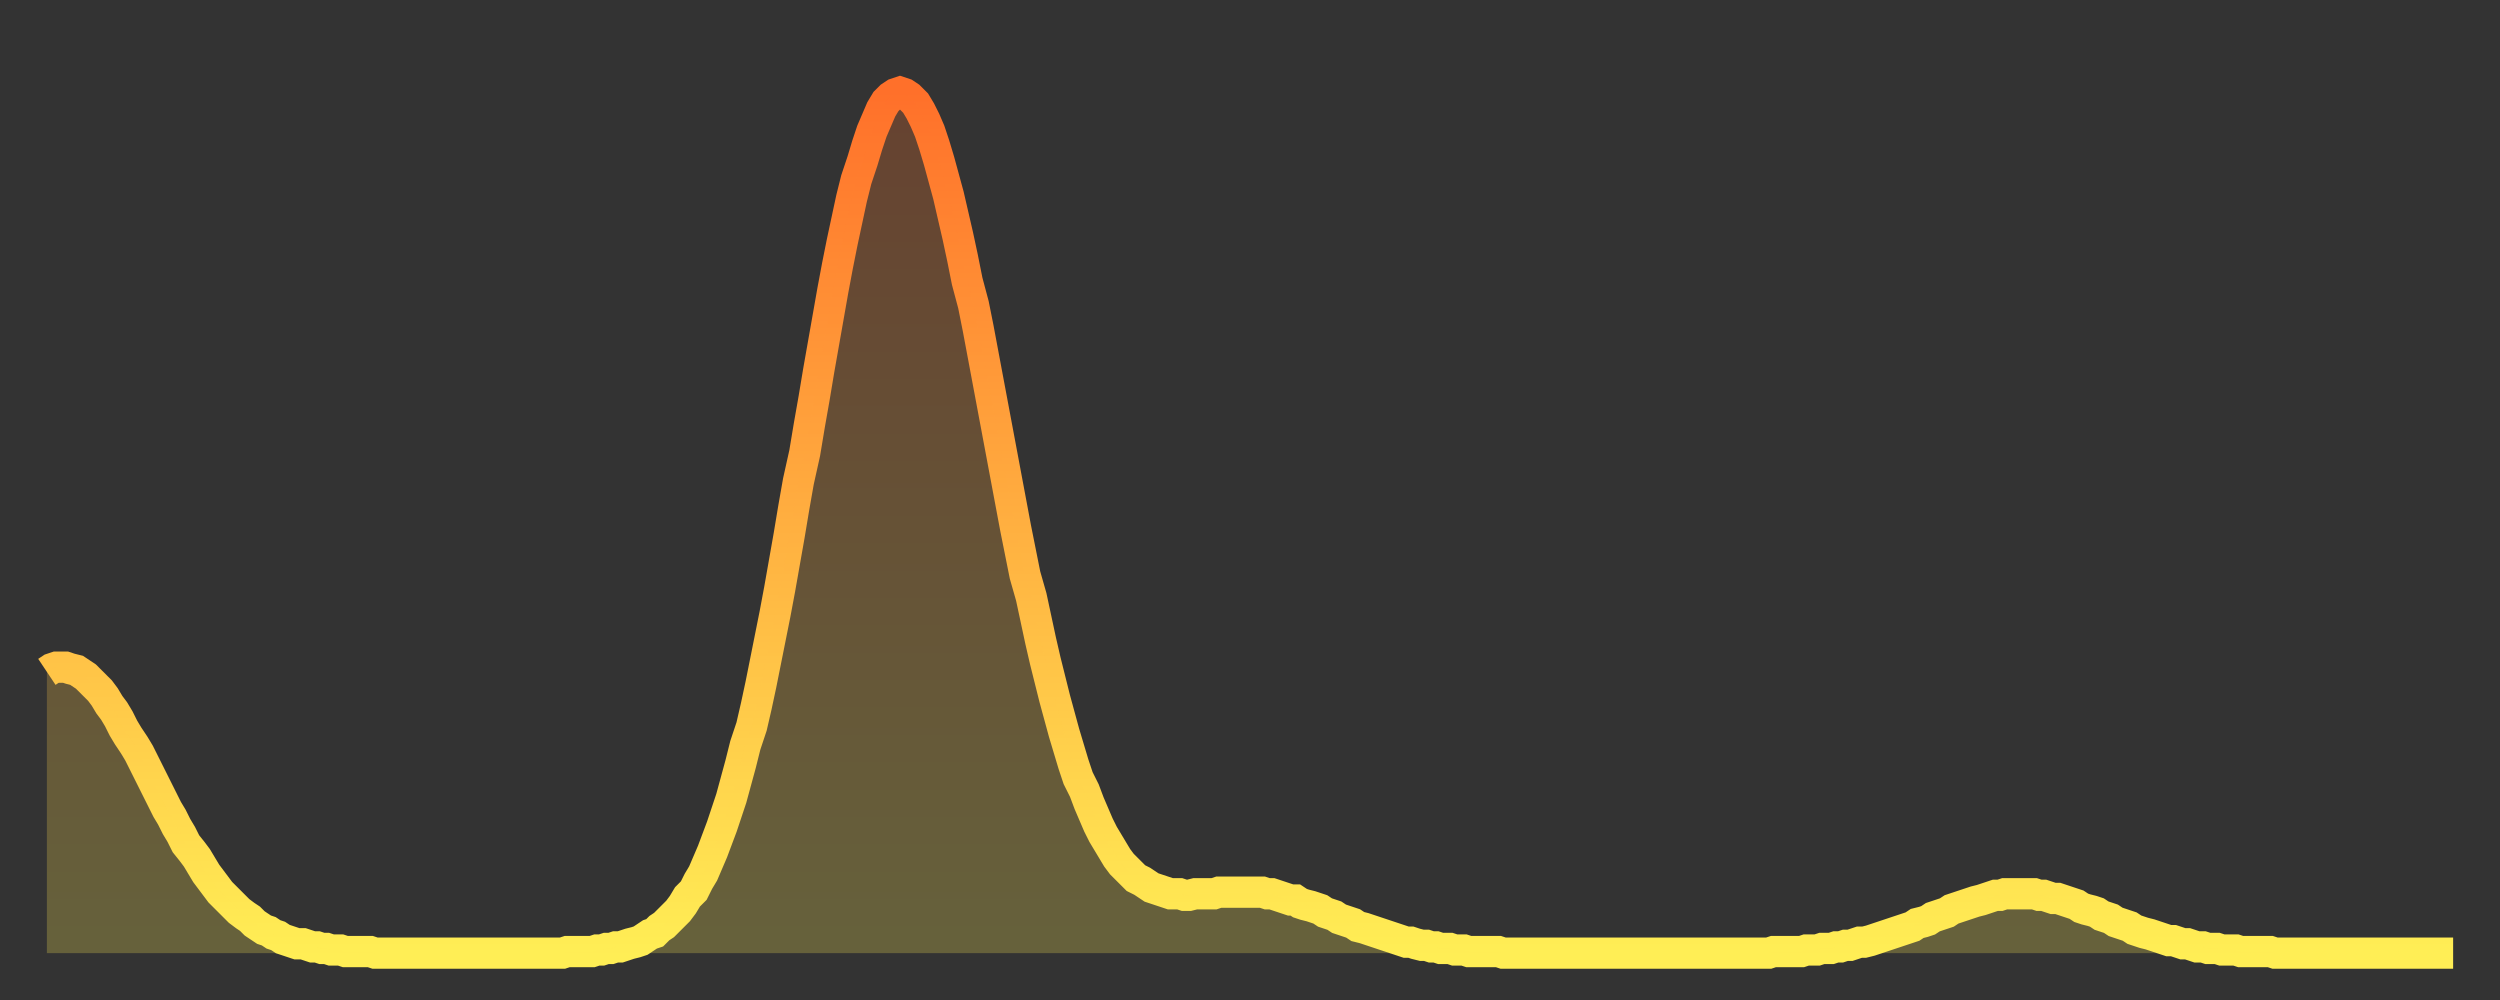 <?xml version="1.0" encoding="utf-8" ?>
<svg baseProfile="full" height="64" version="1.1" width="160" xmlns="http://www.w3.org/2000/svg" xmlns:ev="http://www.w3.org/2001/xml-events" xmlns:xlink="http://www.w3.org/1999/xlink"><rect width="100%" height="100%" fill="#333333" stroke="none"/><defs><linearGradient id="id285872" x1="0" x2="0" y1="0" y2="1"><stop offset="0%" stop-color="#ff702a" /><stop offset="50%" stop-color="#ffaf40" /><stop offset="100%" stop-color="#ffee55" /></linearGradient></defs><g transform="translate(3,3)"><g><path d="M 0.0 40.0 0.3 39.8 0.6 39.7 0.9 39.7 1.2 39.7 1.5 39.8 1.9 39.9 2.2 40.1 2.5 40.3 2.8 40.6 3.1 40.9 3.4 41.2 3.7 41.6 4.0 42.1 4.3 42.5 4.6 43.0 4.9 43.6 5.2 44.1 5.6 44.7 5.9 45.2 6.2 45.8 6.5 46.4 6.8 47.0 7.1 47.6 7.4 48.2 7.7 48.8 8.0 49.3 8.3 49.9 8.6 50.4 8.9 51.0 9.3 51.5 9.6 51.9 9.9 52.4 10.2 52.9 10.5 53.3 10.8 53.7 11.1 54.1 11.4 54.4 11.7 54.7 12.0 55.0 12.3 55.3 12.7 55.6 13.0 55.8 13.3 56.1 13.6 56.3 13.9 56.5 14.2 56.6 14.5 56.8 14.8 56.9 15.1 57.1 15.4 57.2 15.7 57.3 16.0 57.4 16.4 57.4 16.7 57.5 17.0 57.6 17.3 57.6 17.6 57.7 17.9 57.7 18.2 57.8 18.5 57.8 18.8 57.8 19.1 57.9 19.4 57.9 19.8 57.9 20.1 57.9 20.4 57.9 20.7 57.9 21.0 58.0 21.3 58.0 21.6 58.0 21.9 58.0 22.2 58.0 22.5 58.0 22.8 58.0 23.1 58.0 23.5 58.0 23.8 58.0 24.1 58.0 24.4 58.0 24.7 58.0 25.0 58.0 25.3 58.0 25.6 58.0 25.9 58.0 26.2 58.0 26.5 58.0 26.8 58.0 27.2 58.0 27.5 58.0 27.8 58.0 28.1 58.0 28.4 58.0 28.7 58.0 29.0 58.0 29.3 58.0 29.6 58.0 29.9 58.0 30.2 58.0 30.6 58.0 30.9 58.0 31.2 58.0 31.5 58.0 31.8 58.0 32.1 58.0 32.4 58.0 32.7 58.0 33.0 58.0 33.3 57.9 33.6 57.9 33.9 57.9 34.3 57.9 34.6 57.9 34.9 57.9 35.2 57.8 35.5 57.8 35.8 57.7 36.1 57.7 36.4 57.6 36.7 57.6 37.0 57.5 37.3 57.4 37.7 57.3 38.0 57.2 38.3 57.0 38.6 56.8 38.9 56.7 39.2 56.4 39.5 56.2 39.8 55.9 40.1 55.6 40.4 55.3 40.7 54.9 41.0 54.4 41.4 54.0 41.7 53.4 42.0 52.9 42.3 52.2 42.6 51.5 42.9 50.7 43.2 49.9 43.5 49.0 43.8 48.1 44.1 47.0 44.4 45.9 44.7 44.7 45.1 43.5 45.4 42.2 45.7 40.8 46.0 39.3 46.3 37.8 46.6 36.3 46.9 34.7 47.2 33.0 47.5 31.3 47.8 29.5 48.1 27.8 48.5 26.0 48.8 24.2 49.1 22.5 49.4 20.7 49.7 19.0 50.0 17.3 50.3 15.6 50.6 14.0 50.9 12.5 51.2 11.1 51.5 9.7 51.8 8.5 52.2 7.3 52.5 6.3 52.8 5.4 53.1 4.7 53.4 4.0 53.7 3.5 54.0 3.2 54.3 3.0 54.6 2.9 54.9 3.0 55.2 3.2 55.6 3.6 55.9 4.1 56.2 4.7 56.5 5.4 56.8 6.3 57.1 7.3 57.4 8.4 57.7 9.5 58.0 10.8 58.3 12.1 58.6 13.5 58.9 15.0 59.3 16.5 59.6 18.0 59.9 19.6 60.2 21.2 60.5 22.8 60.8 24.4 61.1 26.0 61.4 27.6 61.7 29.2 62.0 30.8 62.3 32.3 62.6 33.8 63.0 35.2 63.3 36.6 63.6 38.0 63.9 39.3 64.2 40.5 64.5 41.7 64.8 42.8 65.1 43.9 65.4 44.9 65.7 45.9 66.0 46.8 66.4 47.6 66.7 48.4 67.0 49.1 67.3 49.8 67.6 50.4 67.9 50.9 68.2 51.4 68.5 51.9 68.8 52.3 69.1 52.6 69.4 52.9 69.7 53.2 70.1 53.4 70.4 53.6 70.7 53.8 71.0 53.9 71.3 54.0 71.6 54.1 71.9 54.2 72.2 54.2 72.5 54.2 72.8 54.3 73.1 54.3 73.5 54.2 73.8 54.2 74.1 54.2 74.4 54.2 74.7 54.2 75.0 54.1 75.3 54.1 75.6 54.1 75.9 54.1 76.2 54.1 76.5 54.1 76.8 54.1 77.2 54.1 77.5 54.1 77.8 54.1 78.1 54.2 78.4 54.2 78.7 54.3 79.0 54.4 79.3 54.5 79.6 54.6 79.9 54.6 80.2 54.8 80.5 54.9 80.9 55.0 81.2 55.1 81.5 55.2 81.8 55.4 82.1 55.5 82.4 55.6 82.7 55.8 83.0 55.9 83.3 56.0 83.6 56.1 83.9 56.3 84.3 56.4 84.6 56.5 84.9 56.6 85.2 56.7 85.5 56.8 85.8 56.9 86.1 57.0 86.4 57.1 86.7 57.2 87.0 57.3 87.3 57.3 87.6 57.4 88.0 57.5 88.3 57.5 88.6 57.6 88.9 57.6 89.2 57.7 89.5 57.7 89.8 57.7 90.1 57.8 90.4 57.8 90.7 57.8 91.0 57.9 91.4 57.9 91.7 57.9 92.0 57.9 92.3 57.9 92.6 57.9 92.9 57.9 93.2 58.0 93.5 58.0 93.8 58.0 94.1 58.0 94.4 58.0 94.7 58.0 95.1 58.0 95.4 58.0 95.7 58.0 96.0 58.0 96.3 58.0 96.6 58.0 96.9 58.0 97.2 58.0 97.5 58.0 97.8 58.0 98.1 58.0 98.4 58.0 98.8 58.0 99.1 58.0 99.4 58.0 99.7 58.0 100.0 58.0 100.3 58.0 100.6 58.0 100.9 58.0 101.2 58.0 101.5 58.0 101.8 58.0 102.2 58.0 102.5 58.0 102.8 58.0 103.1 58.0 103.4 58.0 103.7 58.0 104.0 58.0 104.3 58.0 104.6 58.0 104.9 58.0 105.2 58.0 105.5 58.0 105.9 58.0 106.2 58.0 106.5 58.0 106.8 58.0 107.1 58.0 107.4 58.0 107.7 58.0 108.0 58.0 108.3 58.0 108.6 58.0 108.9 58.0 109.3 58.0 109.6 58.0 109.9 58.0 110.2 58.0 110.5 57.9 110.8 57.9 111.1 57.9 111.4 57.9 111.7 57.9 112.0 57.9 112.3 57.9 112.6 57.8 113.0 57.8 113.3 57.8 113.6 57.7 113.9 57.7 114.2 57.7 114.5 57.6 114.8 57.6 115.1 57.5 115.4 57.5 115.7 57.4 116.0 57.3 116.3 57.3 116.7 57.2 117.0 57.1 117.3 57.0 117.6 56.9 117.9 56.8 118.2 56.7 118.5 56.6 118.8 56.5 119.1 56.4 119.4 56.3 119.7 56.1 120.1 56.0 120.4 55.9 120.7 55.7 121.0 55.6 121.3 55.5 121.6 55.4 121.9 55.2 122.2 55.1 122.5 55.0 122.8 54.9 123.1 54.8 123.4 54.7 123.8 54.6 124.1 54.5 124.4 54.4 124.7 54.3 125.0 54.3 125.3 54.2 125.6 54.2 125.9 54.2 126.2 54.2 126.5 54.2 126.8 54.2 127.2 54.2 127.5 54.3 127.8 54.3 128.1 54.4 128.4 54.5 128.7 54.5 129.0 54.6 129.3 54.7 129.6 54.8 129.9 54.9 130.2 55.1 130.5 55.2 130.9 55.3 131.2 55.4 131.5 55.6 131.8 55.7 132.1 55.8 132.4 56.0 132.7 56.1 133.0 56.2 133.3 56.3 133.6 56.5 133.9 56.6 134.2 56.7 134.6 56.8 134.9 56.9 135.2 57.0 135.5 57.1 135.8 57.2 136.1 57.2 136.4 57.3 136.7 57.4 137.0 57.4 137.3 57.5 137.6 57.6 138.0 57.6 138.3 57.7 138.6 57.7 138.9 57.7 139.2 57.8 139.5 57.8 139.8 57.8 140.1 57.8 140.4 57.9 140.7 57.9 141.0 57.9 141.3 57.9 141.7 57.9 142.0 57.9 142.3 57.9 142.6 58.0 142.9 58.0 143.2 58.0 143.5 58.0 143.8 58.0 144.1 58.0 144.4 58.0 144.7 58.0 145.1 58.0 145.4 58.0 145.7 58.0 146.0 58.0 146.3 58.0 146.6 58.0 146.9 58.0 147.2 58.0 147.5 58.0 147.8 58.0 148.1 58.0 148.4 58.0 148.8 58.0 149.1 58.0 149.4 58.0 149.7 58.0 150.0 58.0 150.3 58.0 150.6 58.0 150.9 58.0 151.2 58.0 151.5 58.0 151.8 58.0 152.1 58.0 152.5 58.0 152.8 58.0 153.1 58.0 153.4 58.0 153.7 58.0 154.0 58.0" fill="none" id="graph-curve" opacity="1" stroke="url(#id285872)" stroke-width="2" /><path d="M 0 58 L 0.0 40.0 0.3 39.8 0.6 39.7 0.9 39.7 1.2 39.7 1.5 39.8 1.9 39.9 2.2 40.1 2.5 40.3 2.8 40.6 3.1 40.9 3.4 41.2 3.7 41.6 4.0 42.1 4.3 42.5 4.6 43.0 4.9 43.6 5.2 44.1 5.6 44.7 5.9 45.2 6.2 45.8 6.5 46.4 6.8 47.0 7.1 47.6 7.4 48.2 7.7 48.8 8.0 49.3 8.3 49.9 8.6 50.4 8.9 51.0 9.3 51.5 9.6 51.9 9.9 52.4 10.2 52.9 10.5 53.3 10.8 53.7 11.1 54.1 11.4 54.4 11.7 54.7 12.0 55.0 12.3 55.3 12.7 55.6 13.0 55.8 13.3 56.1 13.6 56.3 13.9 56.5 14.2 56.6 14.5 56.8 14.8 56.9 15.1 57.1 15.4 57.2 15.7 57.3 16.0 57.4 16.4 57.4 16.7 57.5 17.0 57.6 17.3 57.6 17.6 57.7 17.9 57.7 18.2 57.8 18.5 57.8 18.8 57.8 19.1 57.9 19.4 57.9 19.8 57.9 20.1 57.9 20.4 57.9 20.7 57.9 21.0 58.0 21.3 58.0 21.6 58.0 21.9 58.0 22.2 58.0 22.5 58.0 22.8 58.0 23.1 58.0 23.5 58.0 23.8 58.0 24.1 58.0 24.4 58.0 24.7 58.0 25.0 58.0 25.3 58.0 25.6 58.0 25.9 58.0 26.2 58.0 26.5 58.0 26.8 58.0 27.2 58.0 27.5 58.0 27.8 58.0 28.1 58.0 28.4 58.0 28.7 58.0 29.0 58.0 29.3 58.0 29.6 58.0 29.9 58.0 30.2 58.0 30.6 58.0 30.9 58.0 31.2 58.0 31.5 58.0 31.8 58.0 32.1 58.0 32.4 58.0 32.7 58.0 33.0 58.0 33.3 57.9 33.6 57.9 33.9 57.9 34.3 57.9 34.6 57.9 34.9 57.9 35.2 57.8 35.5 57.8 35.8 57.7 36.1 57.7 36.4 57.6 36.7 57.6 37.0 57.5 37.3 57.4 37.7 57.3 38.0 57.2 38.3 57.0 38.6 56.8 38.9 56.7 39.2 56.4 39.5 56.2 39.8 55.9 40.1 55.6 40.4 55.3 40.7 54.9 41.0 54.4 41.4 54.0 41.7 53.4 42.0 52.9 42.3 52.2 42.6 51.5 42.9 50.7 43.2 49.9 43.5 49.0 43.8 48.1 44.1 47.0 44.4 45.9 44.7 44.7 45.1 43.5 45.4 42.2 45.7 40.8 46.0 39.3 46.3 37.8 46.6 36.3 46.9 34.7 47.2 33.0 47.5 31.3 47.8 29.5 48.1 27.8 48.5 26.0 48.8 24.2 49.1 22.5 49.4 20.7 49.7 19.0 50.0 17.3 50.3 15.6 50.6 14.0 50.9 12.5 51.2 11.1 51.5 9.7 51.8 8.5 52.2 7.3 52.5 6.3 52.8 5.4 53.1 4.7 53.4 4.0 53.7 3.5 54.0 3.2 54.3 3.0 54.6 2.9 54.9 3.0 55.2 3.2 55.6 3.6 55.9 4.1 56.2 4.7 56.5 5.4 56.8 6.3 57.1 7.3 57.4 8.4 57.7 9.5 58.0 10.8 58.3 12.1 58.6 13.5 58.9 15.0 59.3 16.5 59.6 18.0 59.9 19.6 60.2 21.2 60.5 22.8 60.8 24.4 61.1 26.0 61.4 27.6 61.7 29.2 62.0 30.8 62.3 32.3 62.6 33.8 63.0 35.2 63.3 36.6 63.6 38.0 63.9 39.3 64.2 40.5 64.5 41.7 64.8 42.8 65.1 43.9 65.4 44.9 65.7 45.9 66.0 46.8 66.4 47.6 66.7 48.4 67.0 49.1 67.3 49.8 67.6 50.4 67.9 50.9 68.2 51.4 68.5 51.9 68.8 52.3 69.1 52.6 69.4 52.9 69.7 53.2 70.1 53.4 70.4 53.6 70.7 53.8 71.0 53.9 71.3 54.0 71.6 54.1 71.9 54.2 72.2 54.2 72.5 54.2 72.8 54.3 73.1 54.3 73.5 54.2 73.8 54.2 74.1 54.2 74.4 54.2 74.7 54.2 75.0 54.1 75.3 54.1 75.6 54.1 75.9 54.1 76.2 54.1 76.5 54.1 76.8 54.1 77.2 54.1 77.5 54.1 77.8 54.1 78.1 54.2 78.4 54.2 78.7 54.3 79.0 54.4 79.3 54.5 79.6 54.6 79.9 54.6 80.2 54.8 80.5 54.9 80.9 55.0 81.2 55.1 81.5 55.2 81.8 55.4 82.1 55.5 82.4 55.6 82.7 55.8 83.0 55.9 83.3 56.0 83.6 56.1 83.9 56.3 84.3 56.4 84.6 56.5 84.9 56.6 85.2 56.7 85.5 56.8 85.8 56.9 86.1 57.0 86.4 57.1 86.7 57.2 87.0 57.3 87.3 57.3 87.6 57.4 88.0 57.5 88.3 57.5 88.6 57.6 88.9 57.6 89.2 57.7 89.5 57.7 89.8 57.7 90.1 57.8 90.4 57.8 90.7 57.8 91.0 57.9 91.4 57.9 91.7 57.9 92.0 57.9 92.3 57.9 92.6 57.9 92.9 57.9 93.2 58.0 93.5 58.0 93.8 58.0 94.1 58.0 94.4 58.0 94.7 58.0 95.1 58.0 95.4 58.0 95.7 58.0 96.0 58.0 96.3 58.0 96.6 58.0 96.9 58.0 97.2 58.0 97.5 58.0 97.8 58.0 98.1 58.0 98.4 58.0 98.8 58.0 99.1 58.0 99.4 58.0 99.7 58.0 100.0 58.0 100.3 58.0 100.6 58.0 100.9 58.0 101.2 58.0 101.5 58.0 101.8 58.0 102.2 58.0 102.5 58.0 102.8 58.0 103.1 58.0 103.4 58.0 103.7 58.0 104.0 58.0 104.3 58.0 104.6 58.0 104.9 58.0 105.2 58.0 105.5 58.0 105.9 58.0 106.2 58.0 106.5 58.0 106.8 58.0 107.1 58.0 107.4 58.0 107.7 58.0 108.0 58.0 108.3 58.0 108.6 58.0 108.9 58.0 109.3 58.0 109.6 58.0 109.9 58.0 110.2 58.0 110.5 57.9 110.8 57.9 111.1 57.9 111.4 57.9 111.7 57.9 112.0 57.9 112.3 57.9 112.6 57.8 113.0 57.8 113.3 57.8 113.6 57.7 113.9 57.7 114.2 57.7 114.5 57.6 114.8 57.6 115.1 57.5 115.4 57.5 115.7 57.4 116.0 57.3 116.3 57.3 116.7 57.2 117.0 57.1 117.3 57.0 117.6 56.9 117.9 56.8 118.2 56.7 118.5 56.6 118.8 56.5 119.1 56.4 119.4 56.3 119.7 56.1 120.1 56.0 120.4 55.9 120.7 55.7 121.0 55.6 121.3 55.5 121.6 55.4 121.9 55.2 122.2 55.1 122.5 55.0 122.8 54.9 123.1 54.8 123.4 54.7 123.8 54.6 124.1 54.5 124.4 54.4 124.7 54.3 125.0 54.3 125.3 54.2 125.6 54.2 125.9 54.2 126.2 54.2 126.5 54.2 126.8 54.2 127.2 54.2 127.5 54.3 127.8 54.3 128.1 54.4 128.4 54.5 128.7 54.5 129.0 54.6 129.3 54.7 129.6 54.8 129.9 54.9 130.2 55.1 130.5 55.2 130.9 55.3 131.2 55.4 131.5 55.6 131.8 55.7 132.1 55.8 132.4 56.0 132.7 56.1 133.0 56.2 133.3 56.3 133.6 56.5 133.9 56.6 134.2 56.7 134.6 56.8 134.9 56.9 135.2 57.0 135.5 57.1 135.8 57.2 136.1 57.2 136.4 57.3 136.7 57.4 137.0 57.4 137.3 57.5 137.6 57.6 138.0 57.6 138.3 57.7 138.6 57.7 138.9 57.7 139.2 57.8 139.5 57.8 139.8 57.8 140.1 57.8 140.4 57.9 140.7 57.9 141.0 57.9 141.3 57.9 141.7 57.9 142.0 57.9 142.3 57.9 142.6 58.0 142.9 58.0 143.2 58.0 143.5 58.0 143.8 58.0 144.1 58.0 144.4 58.0 144.7 58.0 145.1 58.0 145.4 58.0 145.7 58.0 146.0 58.0 146.3 58.0 146.6 58.0 146.9 58.0 147.2 58.0 147.5 58.0 147.8 58.0 148.1 58.0 148.4 58.0 148.8 58.0 149.1 58.0 149.4 58.0 149.7 58.0 150.0 58.0 150.3 58.0 150.6 58.0 150.9 58.0 151.2 58.0 151.5 58.0 151.8 58.0 152.1 58.0 152.5 58.0 152.8 58.0 153.1 58.0 153.4 58.0 153.7 58.0 154.0 58.0 154 58" fill="url(#id285872)" fill-opacity=".25" id="graph-shadow" /></g></g></svg>